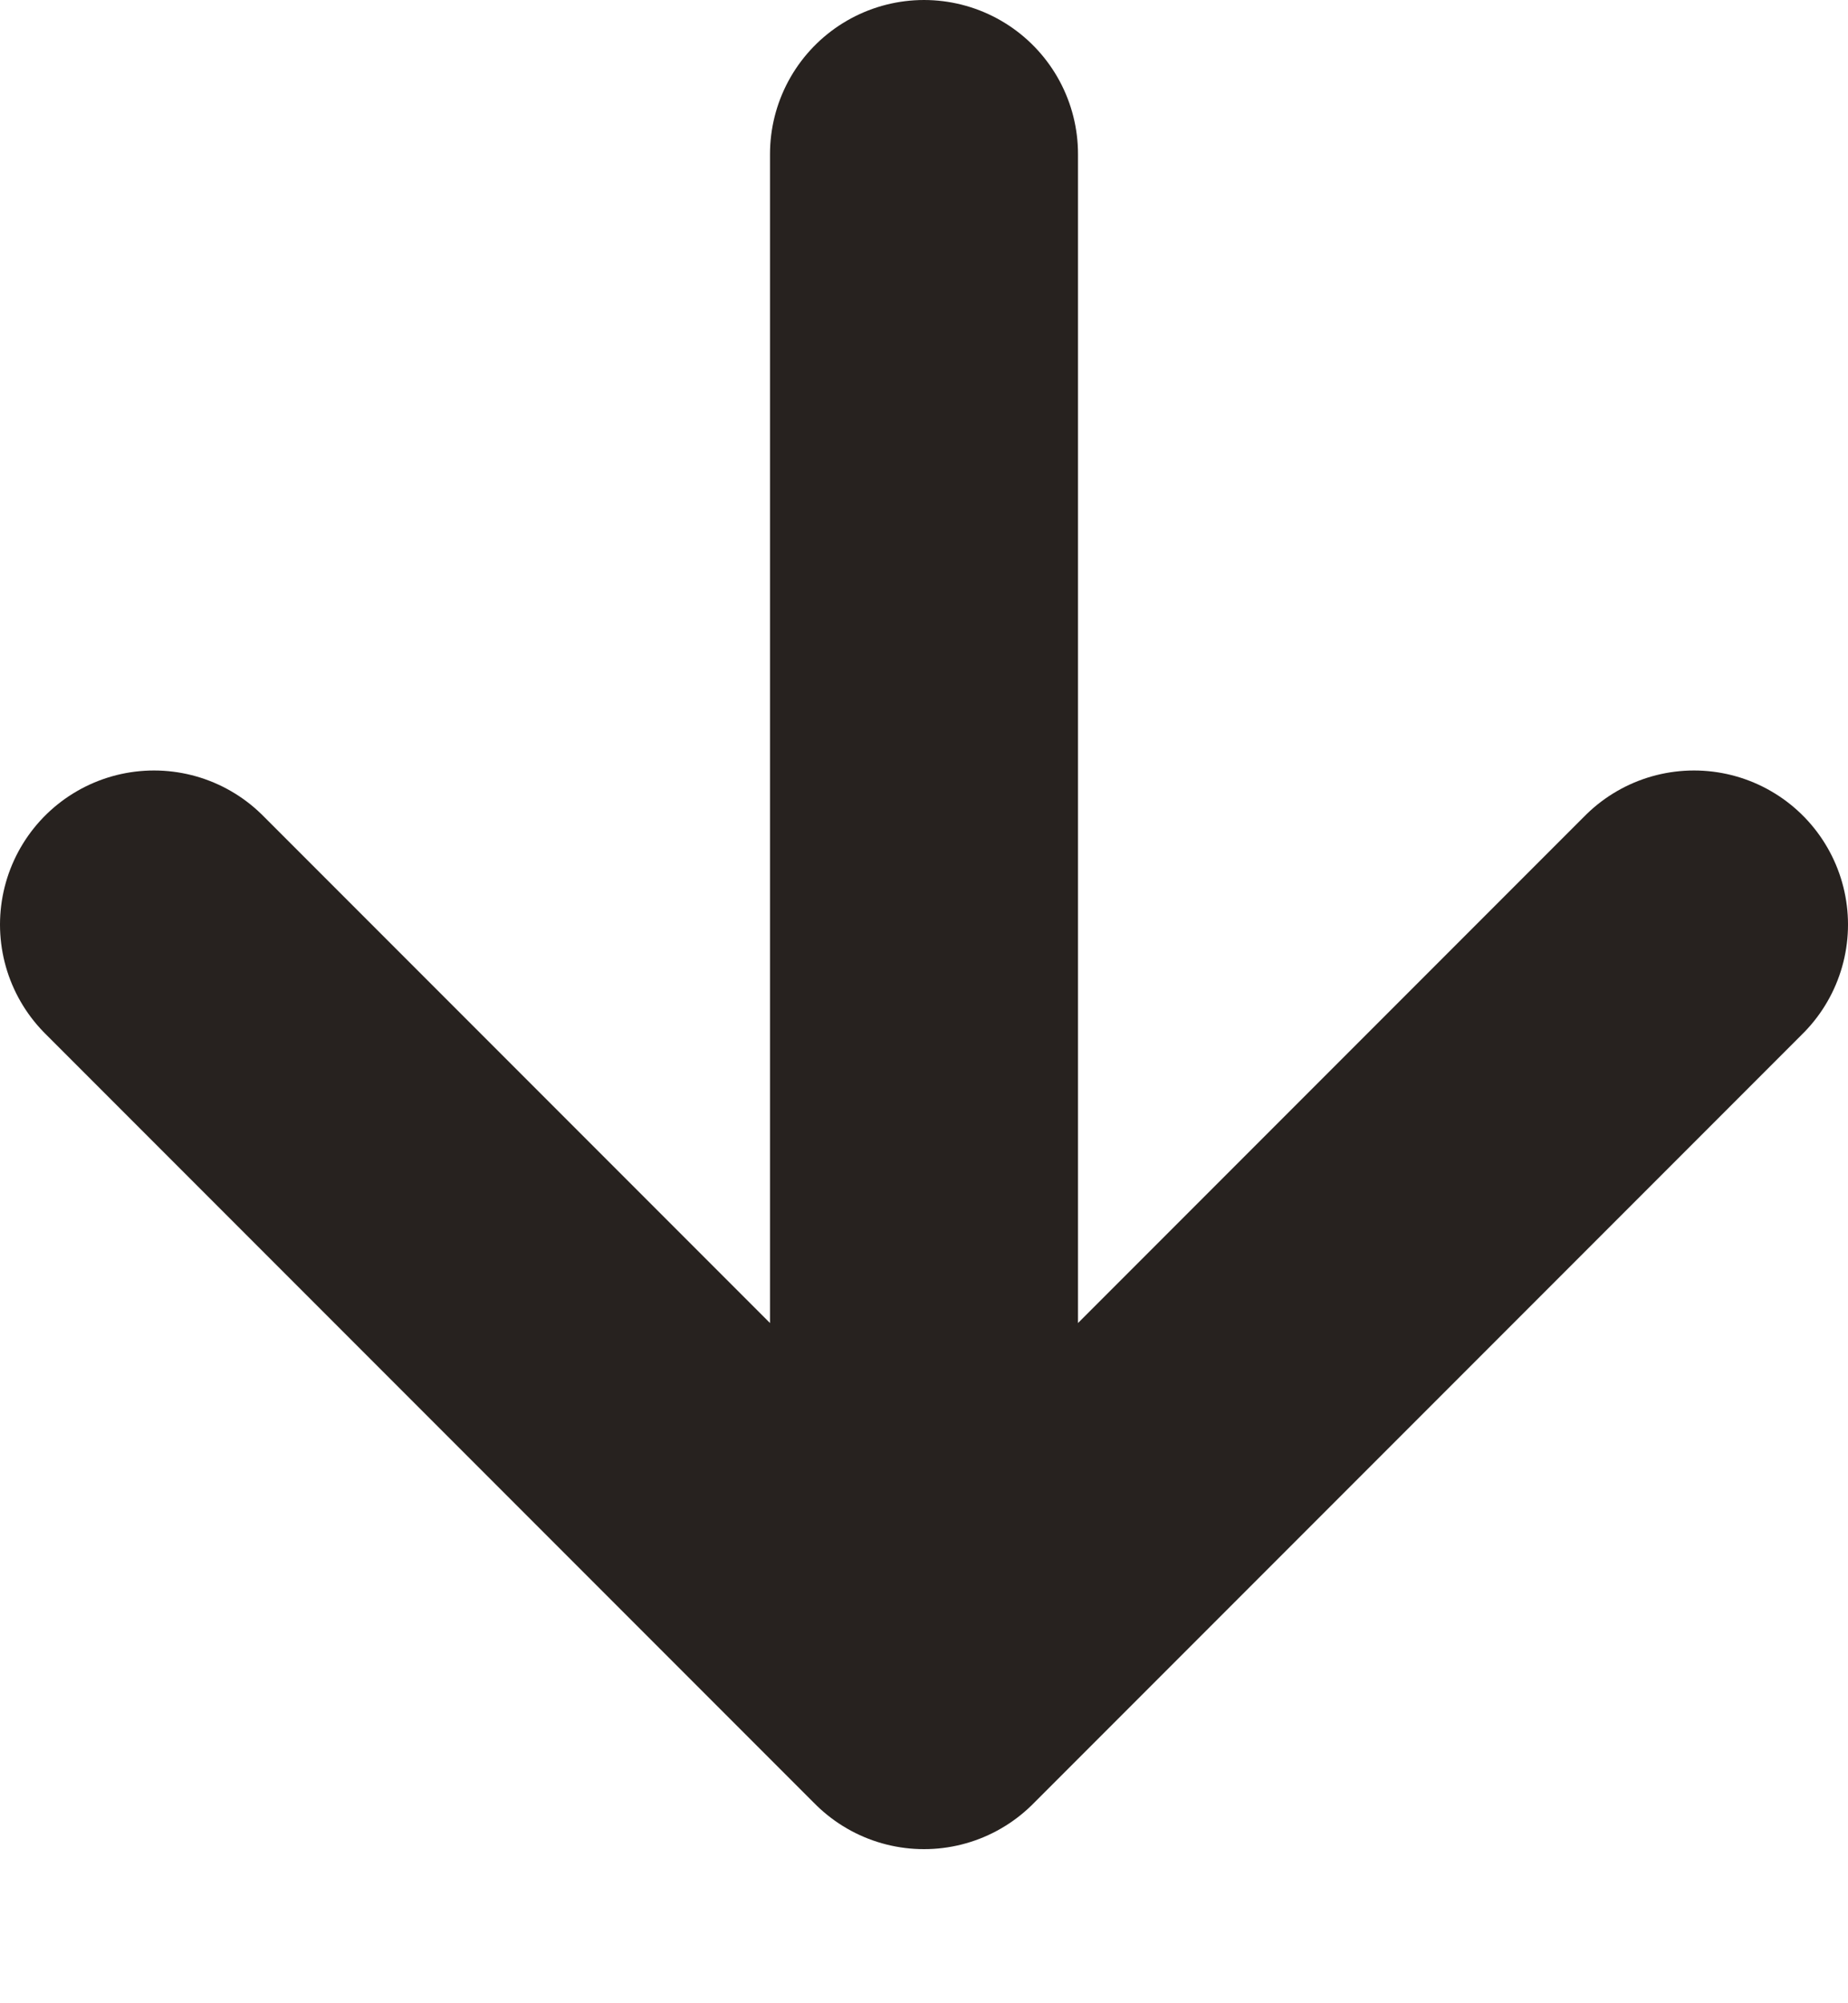 <svg width="12" height="13" viewBox="0 0 12 13" fill="none" xmlns="http://www.w3.org/2000/svg">
<g clip-path="url(#clip0_384_2)">
<path d="M6 1V11M6 11L11 6M6 11L1 6" stroke="#27221F" stroke-width="2" stroke-linecap="round"/>
</g>
<defs>
<clipPath id="clip0_384_2">
<rect width="12" height="13" fill="white"/>
</clipPath>
</defs>
</svg>
